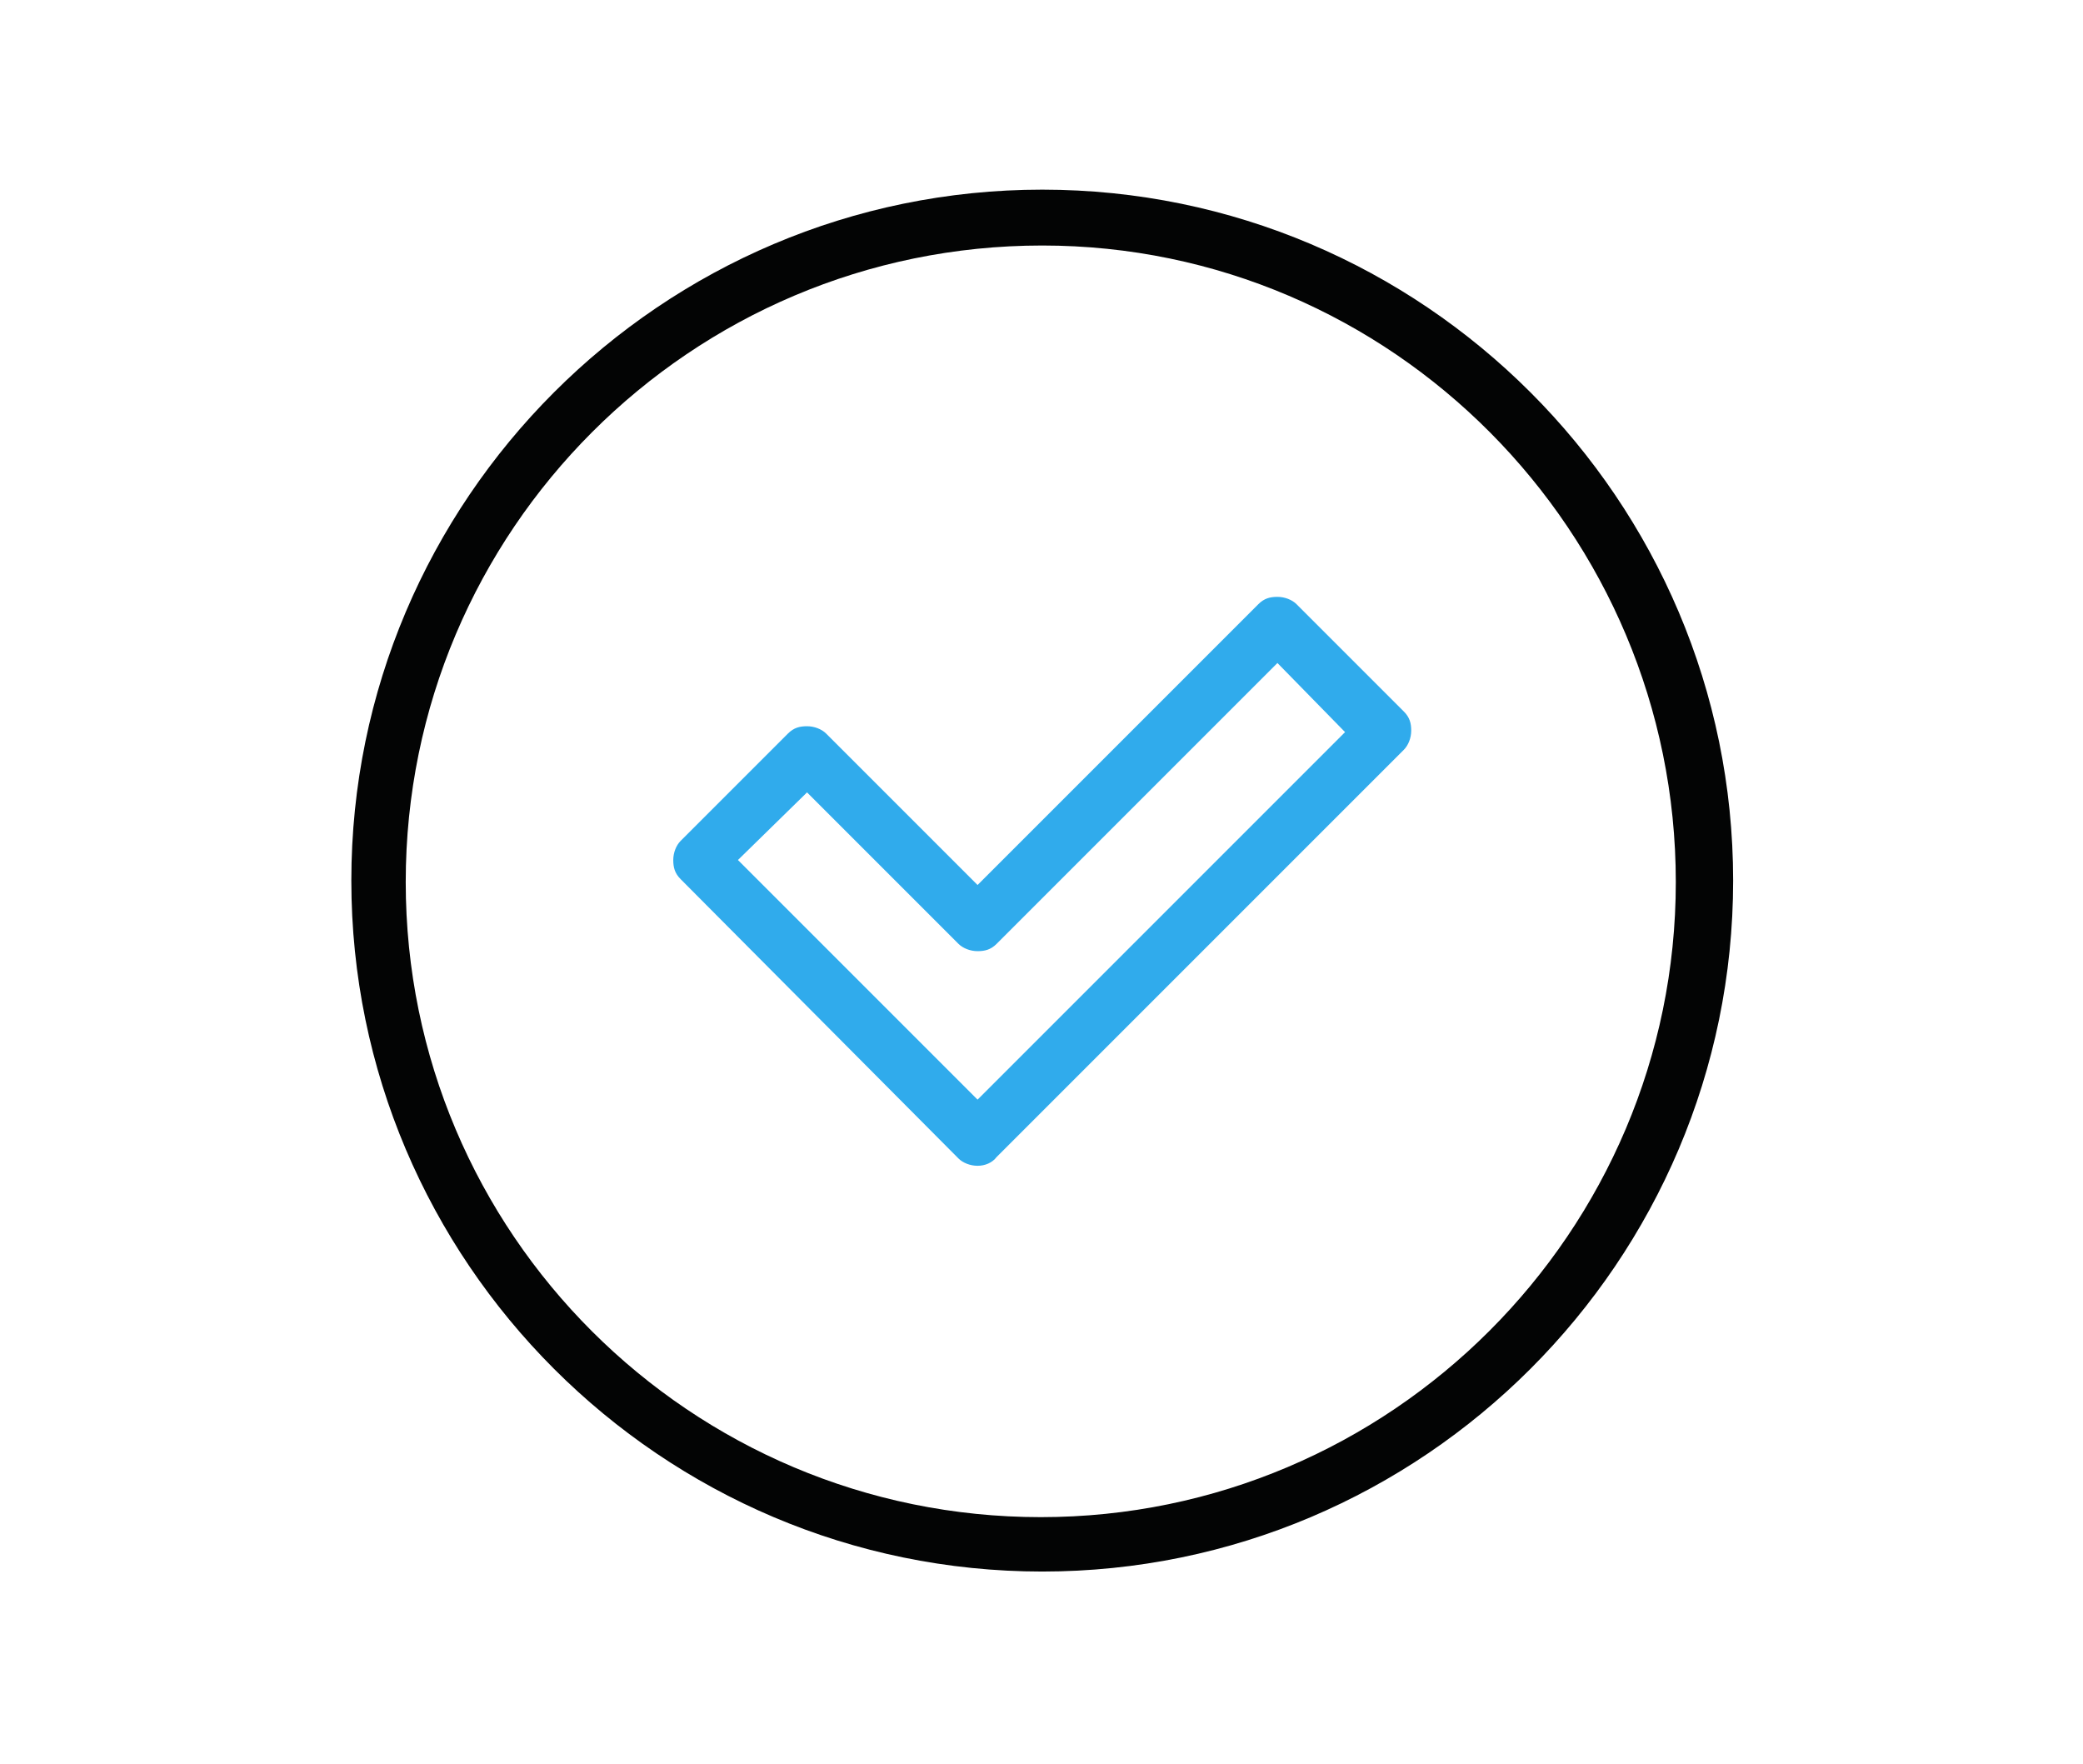 <?xml version="1.0" encoding="utf-8"?>
<!-- Generator: Adobe Illustrator 21.1.0, SVG Export Plug-In . SVG Version: 6.00 Build 0)  -->
<svg version="1.1" id="Calque_1" xmlns="http://www.w3.org/2000/svg" xmlns:xlink="http://www.w3.org/1999/xlink" x="0px" y="0px"
	 viewBox="0 0 141.7 120" style="enable-background:new 0 0 141.7 120;" xml:space="preserve">
<style type="text/css">
	.st0{fill:#30ABEC;}
	.st1{fill:#030404;}
</style>
<g>
	<g>
		<path class="st0" d="M66.5,79.3c-0.5,0-1-0.2-1.3-0.5l-18.9-19c-0.4-0.4-0.5-0.8-0.5-1.3s0.2-1,0.5-1.3l7.3-7.3
			c0.4-0.4,0.8-0.5,1.3-0.5s1,0.2,1.3,0.5l10.3,10.3l19.1-19.1c0.4-0.4,0.8-0.5,1.3-0.5s1,0.2,1.3,0.5l7.3,7.3
			c0.4,0.4,0.5,0.8,0.5,1.3s-0.2,1-0.5,1.3L67.8,78.7C67.5,79.1,67,79.3,66.5,79.3z M50.2,58.5l16.3,16.3l25-25l-4.6-4.7L67.8,64.2
			c-0.4,0.4-0.8,0.5-1.3,0.5s-1-0.2-1.3-0.5L54.9,53.9L50.2,58.5z"/>
	</g>
	<g>
		<path class="st1" d="M70.9,106.9c-25.9,0-47-21.1-47-47s21.1-47,47-47s47,21.1,47,47S96.8,106.9,70.9,106.9z M70.9,16.7
			C47,16.7,27.6,36.1,27.6,60s19.4,43.2,43.2,43.2S114,83.8,114,60S94.7,16.7,70.9,16.7z"/>
	</g>
</g>
</svg>
